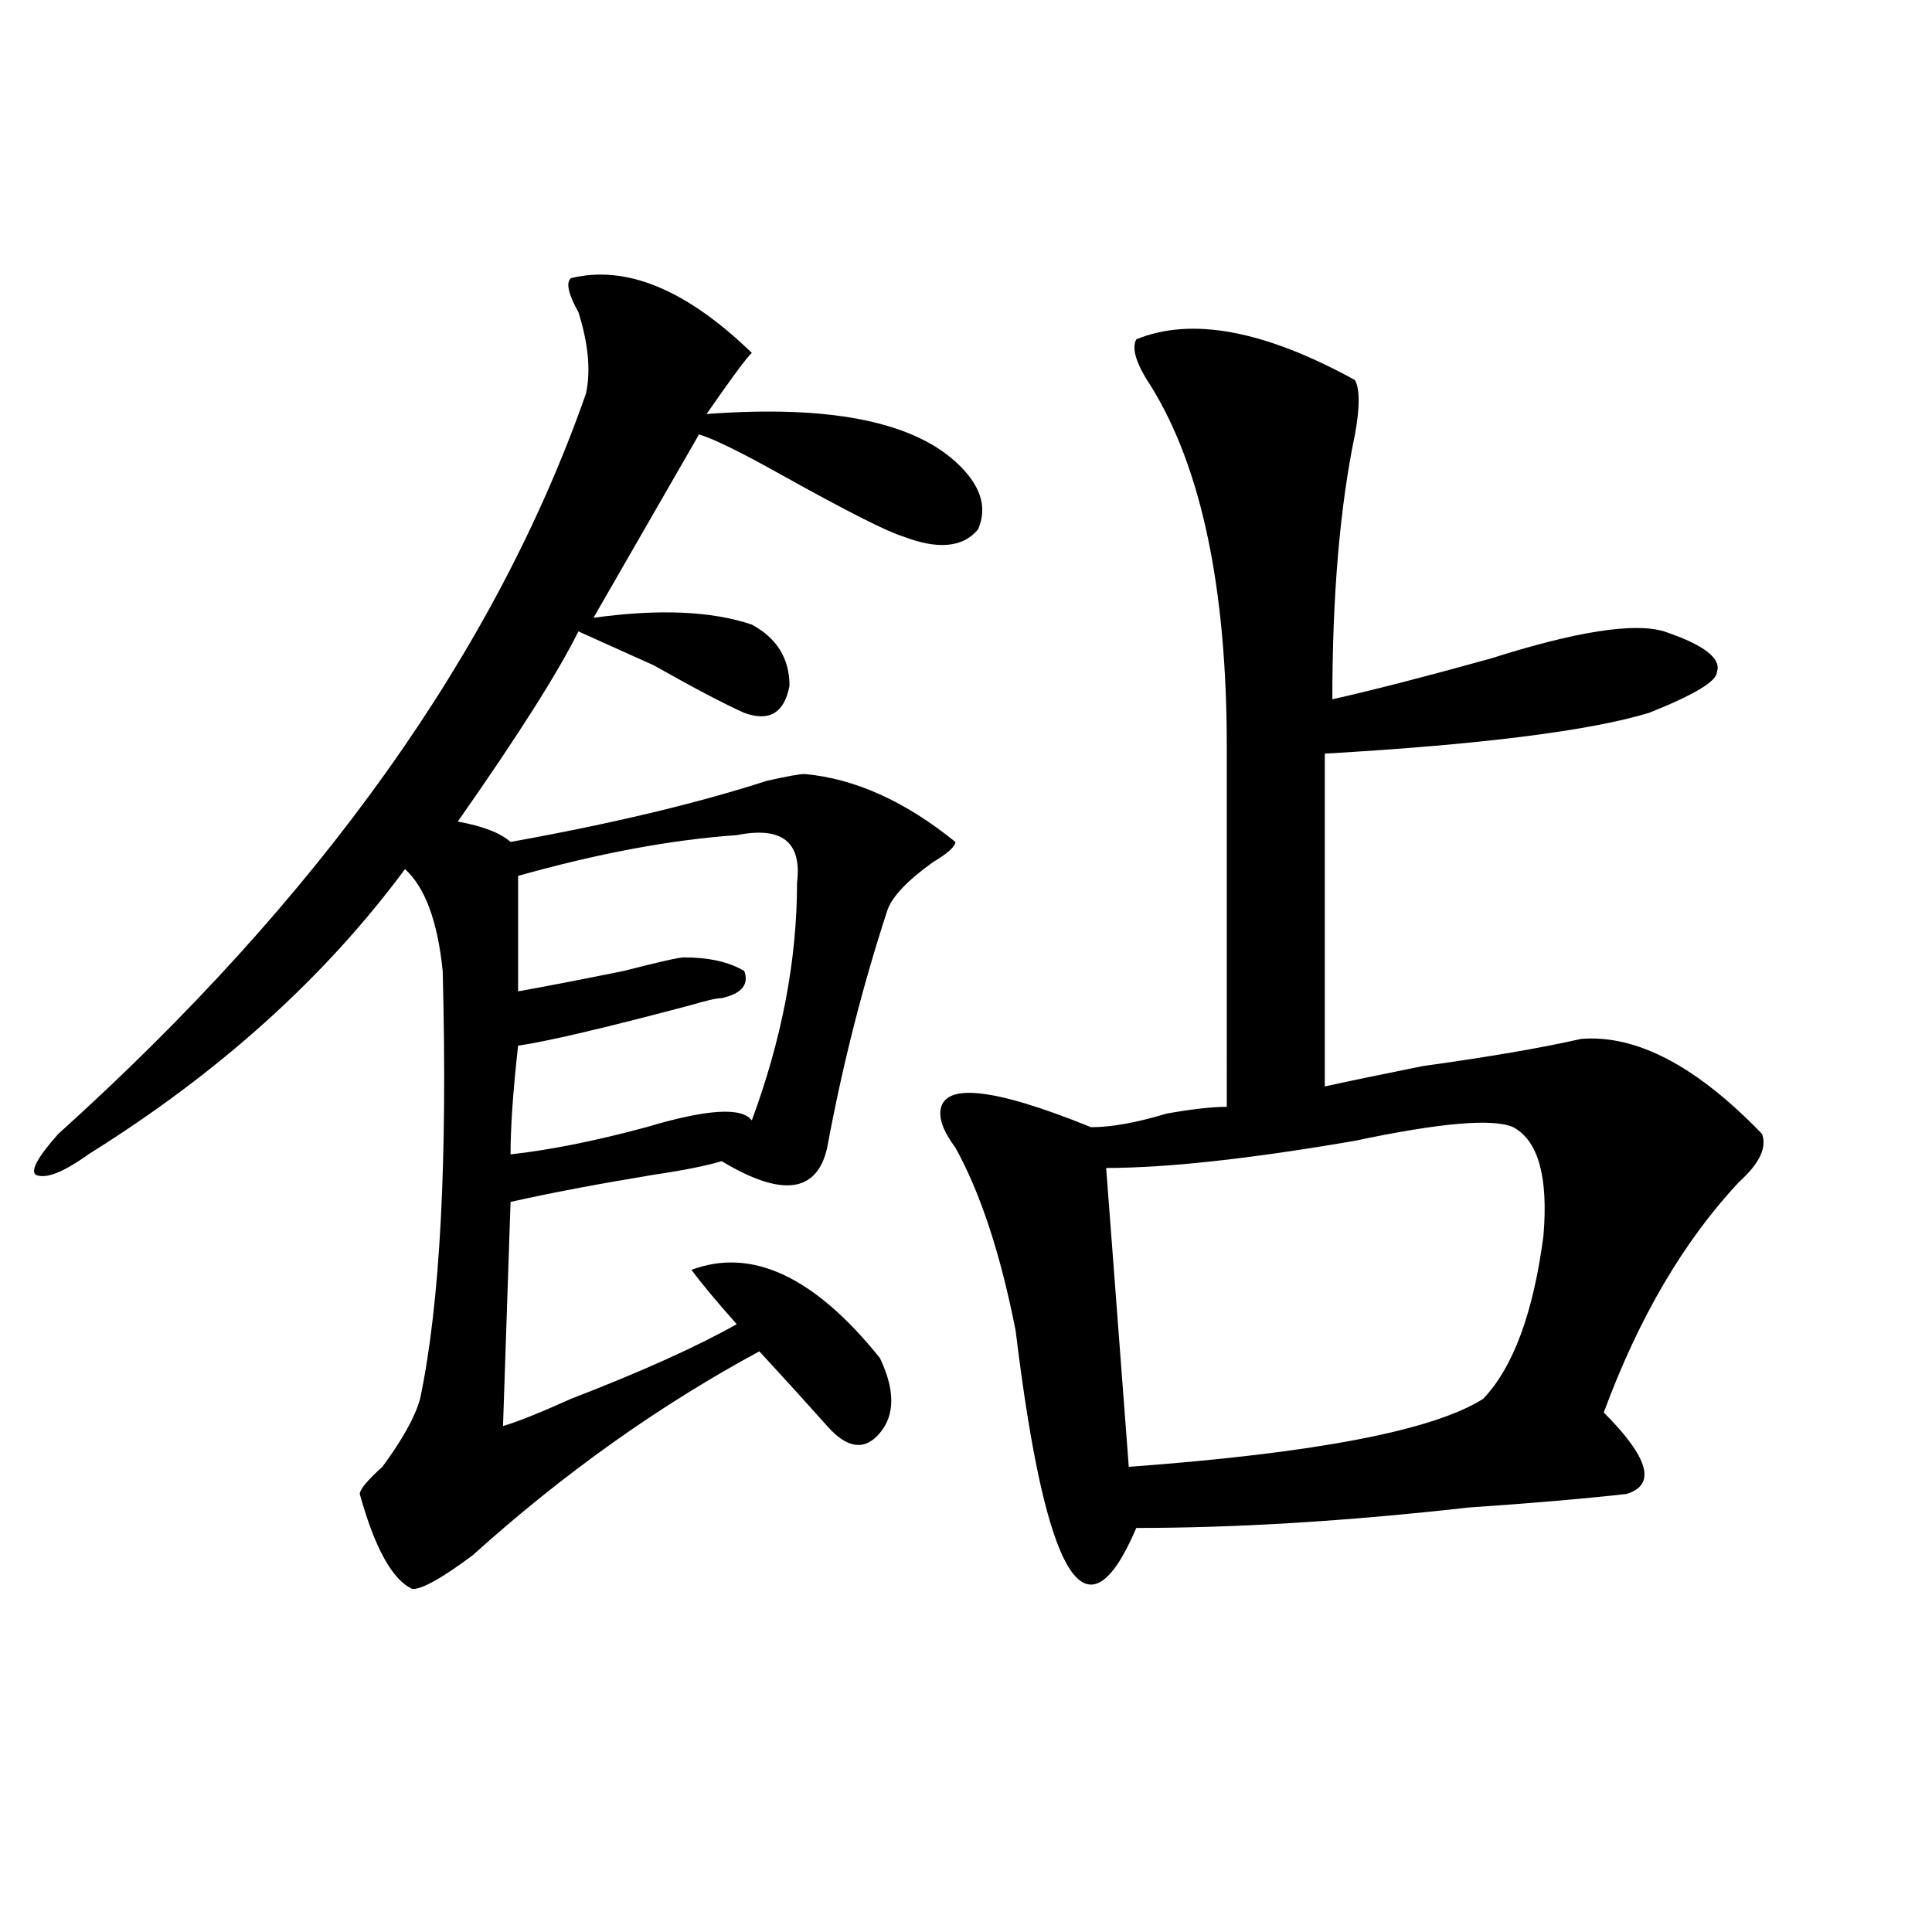<?xml version="1.0" encoding="utf-8"?>
<!-- Generator: Adobe Illustrator 16.0.0, SVG Export Plug-In . SVG Version: 6.00 Build 0)  -->
<!DOCTYPE svg PUBLIC "-//W3C//DTD SVG 1.1//EN" "http://www.w3.org/Graphics/SVG/1.1/DTD/svg11.dtd">
<svg version="1.1" id="图层_1" xmlns="http://www.w3.org/2000/svg" xmlns:xlink="http://www.w3.org/1999/xlink" x="0px" y="0px"
	 width="1000px" height="1000px" viewBox="0 0 1000 1000" enable-background="new 0 0 1000 1000" xml:space="preserve">
<path d="M295.48,143.984c28.597-7.031,59.815,5.878,93.656,38.672c-2.622,2.362-10.427,12.909-23.414,31.641
	c62.438-4.669,105.363,3.516,128.777,24.609c12.987,11.755,16.89,23.456,11.707,35.156c-7.805,9.394-20.854,10.547-39.023,3.516
	c-7.805-2.308-28.658-12.854-62.438-31.641c-20.854-11.7-35.121-18.731-42.926-21.094l-54.633,94.922
	c33.779-4.669,61.096-3.516,81.949,3.516c12.987,7.031,19.512,17.578,19.512,31.641c-2.622,14.063-10.427,18.786-23.414,14.063
	c-10.427-4.669-26.036-12.854-46.828-24.609c-15.609-7.031-28.657-12.854-39.023-17.578c-10.427,21.094-31.219,53.942-62.438,98.438
	c12.987,2.362,22.073,5.878,27.316,10.547c52.011-9.339,96.217-19.886,132.68-31.641c10.365-2.308,16.89-3.516,19.512-3.516
	c25.975,2.362,52.011,14.063,78.047,35.156c0,2.362-3.902,5.878-11.707,10.547c-13.049,9.394-20.854,17.578-23.414,24.609
	c-13.049,39.88-23.414,80.859-31.219,123.047c-5.244,23.456-23.414,25.817-54.633,7.031c-7.805,2.362-19.512,4.724-35.121,7.031
	c-28.657,4.724-53.353,9.394-74.145,14.063l-3.902,116.016c7.805-2.308,19.512-7.031,35.121-14.063
	c36.401-14.063,64.998-26.917,85.852-38.672c-10.427-11.7-18.231-21.094-23.414-28.125c31.219-11.7,63.718,3.516,97.559,45.703
	c7.805,16.425,7.805,29.333,0,38.672c-7.805,9.394-16.951,8.239-27.316-3.516c-10.427-11.7-22.134-24.609-35.121-38.672
	c-52.072,28.125-101.461,63.281-148.289,105.469c-15.609,11.7-26.036,17.578-31.219,17.578
	c-10.427-4.725-19.512-21.094-27.316-49.219c0-2.308,3.902-7.031,11.707-14.063c10.366-14.063,16.89-25.763,19.512-35.156
	c10.366-49.219,14.269-123.047,11.707-221.484c-2.622-25.763-9.146-43.341-19.512-52.734
	C167.983,506.094,113.351,555.313,45.73,597.5c-13.048,9.394-22.134,12.909-27.316,10.547c-2.622-2.308,1.28-9.339,11.707-21.094
	C165.362,465.114,256.457,337.344,303.285,203.75c2.562-11.7,1.28-25.763-3.902-42.188
	C294.14,152.224,292.858,146.347,295.48,143.984z M381.332,432.266c-33.841,2.362-71.583,9.394-113.168,21.094v59.766
	c12.987-2.308,31.219-5.823,54.633-10.547c18.17-4.669,28.597-7.031,31.219-7.031c12.987,0,23.414,2.362,31.219,7.031
	c2.561,7.031-1.342,11.755-11.707,14.063c-2.622,0-7.805,1.208-15.609,3.516c-44.267,11.755-74.145,18.786-89.754,21.094
	c-2.622,23.456-3.902,42.188-3.902,56.25c20.792-2.308,44.206-7.031,70.242-14.063c31.219-9.339,49.389-10.547,54.633-3.516
	c15.609-42.188,23.414-83.167,23.414-123.047C415.111,435.781,404.746,427.597,381.332,432.266z M588.156,175.625
	c28.597-11.7,66.34-4.669,113.168,21.094c2.561,4.724,2.561,14.063,0,28.125c-7.805,37.519-11.707,83.222-11.707,137.109
	c20.792-4.669,48.108-11.7,81.949-21.094c44.206-14.063,74.145-18.731,89.754-14.063c20.792,7.031,29.877,14.063,27.316,21.094
	c0,4.724-11.707,11.755-35.121,21.094c-31.219,9.394-87.193,16.425-167.801,21.094v172.266c10.365-2.308,27.316-5.823,50.73-10.547
	c33.779-4.669,61.096-9.339,81.949-14.063c28.597-2.308,59.815,14.063,93.656,49.219c2.561,7.031-1.342,15.271-11.707,24.609
	c-28.658,30.487-52.072,70.313-70.242,119.531c23.414,23.456,27.316,37.519,11.707,42.188c-20.854,2.362-48.17,4.724-81.949,7.031
	c-62.438,7.031-119.692,10.547-171.703,10.547c-26.036,60.919-46.828,26.916-62.438-101.953
	c-7.805-39.825-18.231-71.466-31.219-94.922c-5.244-7.031-7.805-12.854-7.805-17.578c0-16.37,25.975-14.063,78.047,7.031
	c10.365,0,23.414-2.308,39.023-7.031c12.987-2.308,23.414-3.516,31.219-3.516V386.563c0-82.013-13.049-144.141-39.023-186.328
	C588.156,188.534,585.534,180.349,588.156,175.625z M783.273,583.438c-10.427-4.669-37.743-2.308-81.949,7.031
	c-54.633,9.394-97.559,14.063-128.777,14.063l11.707,154.688c96.217-7.031,157.374-18.731,183.41-35.156
	c15.609-16.37,25.975-44.495,31.219-84.375C801.443,609.255,796.261,590.469,783.273,583.438z"/>
</svg>
